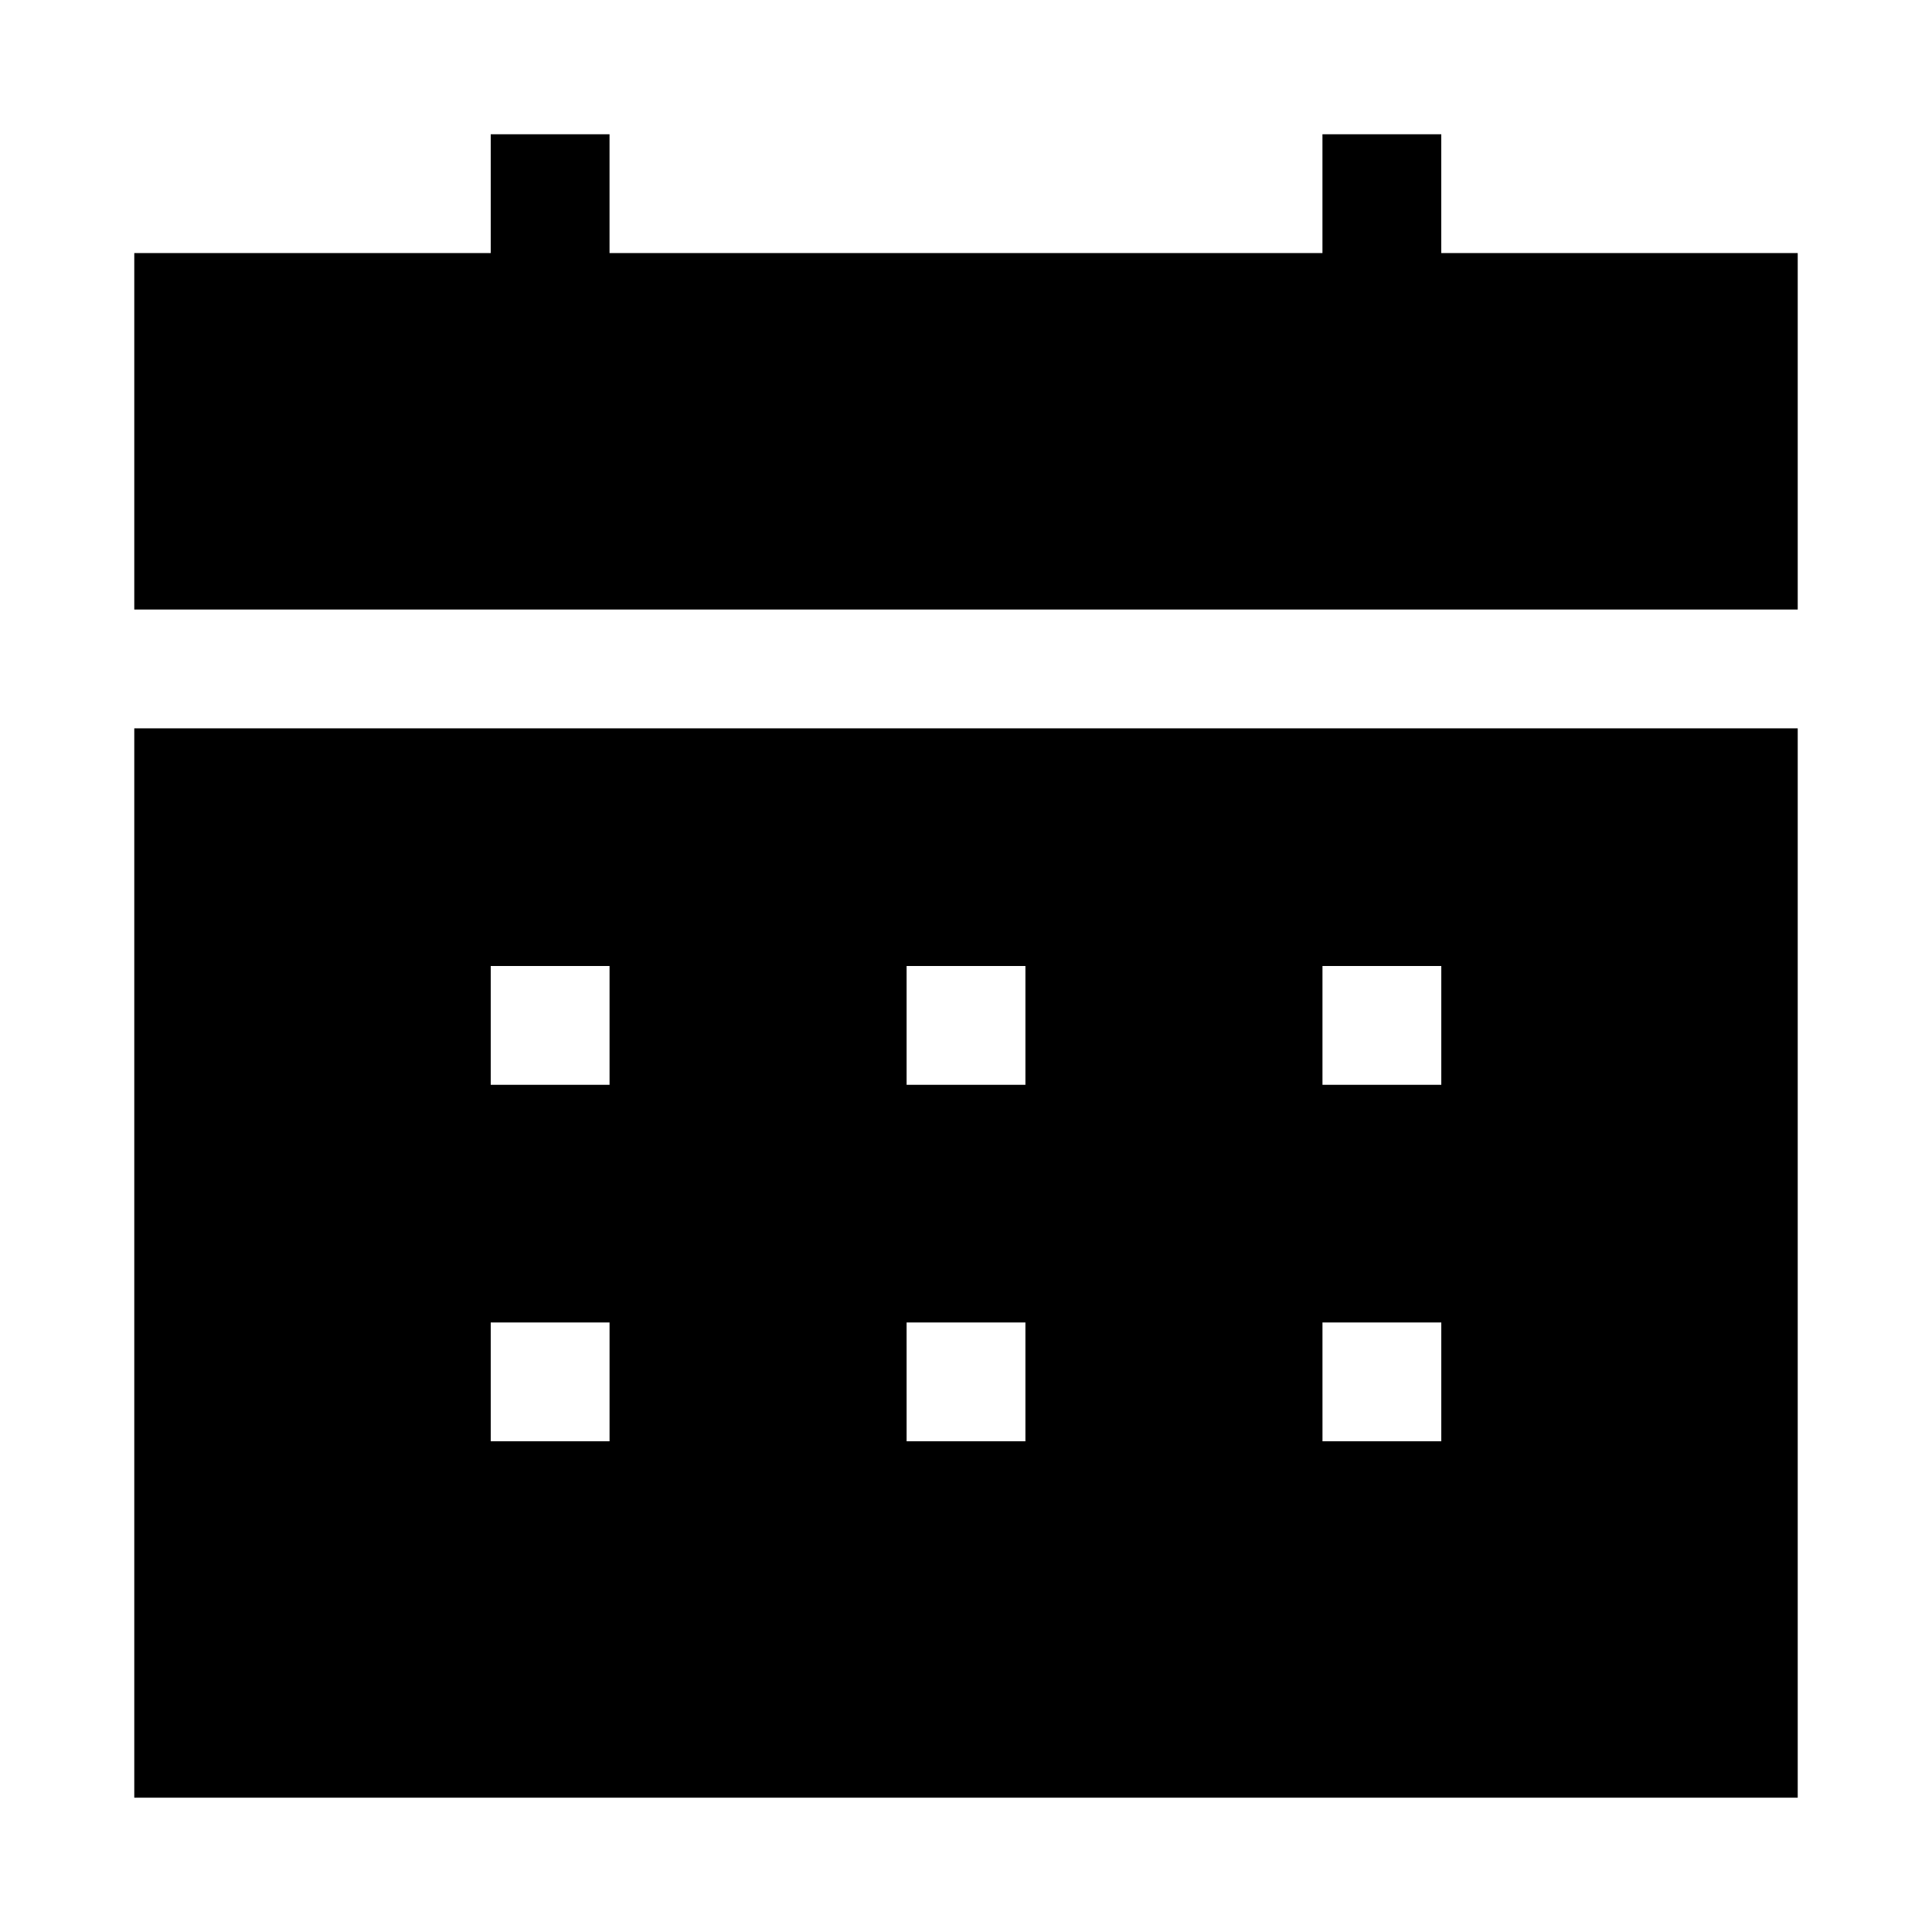 <?xml version="1.0" encoding="UTF-8"?>
<!-- Uploaded to: SVG Repo, www.svgrepo.com, Generator: SVG Repo Mixer Tools -->
<svg fill="#000000" width="800px" height="800px" version="1.1" viewBox="144 144 512 512" xmlns="http://www.w3.org/2000/svg">
 <path d="m274.05 179.58v31.488h-94.465v94.465h440.83v-94.465h-94.465v-31.488h-31.488v31.488h-188.93v-31.488zm-94.465 157.44v283.39l440.83-0.004v-283.39zm94.465 62.977h31.488v31.488l-31.488-0.004zm110.21 0h31.488v31.488l-31.488-0.004zm110.21 0h31.488v31.488l-31.488-0.004zm-220.42 94.465h31.488v31.488l-31.484-0.004zm110.21 0h31.488v31.488l-31.484-0.004zm110.21 0h31.488v31.488l-31.484-0.004z"/>
</svg>